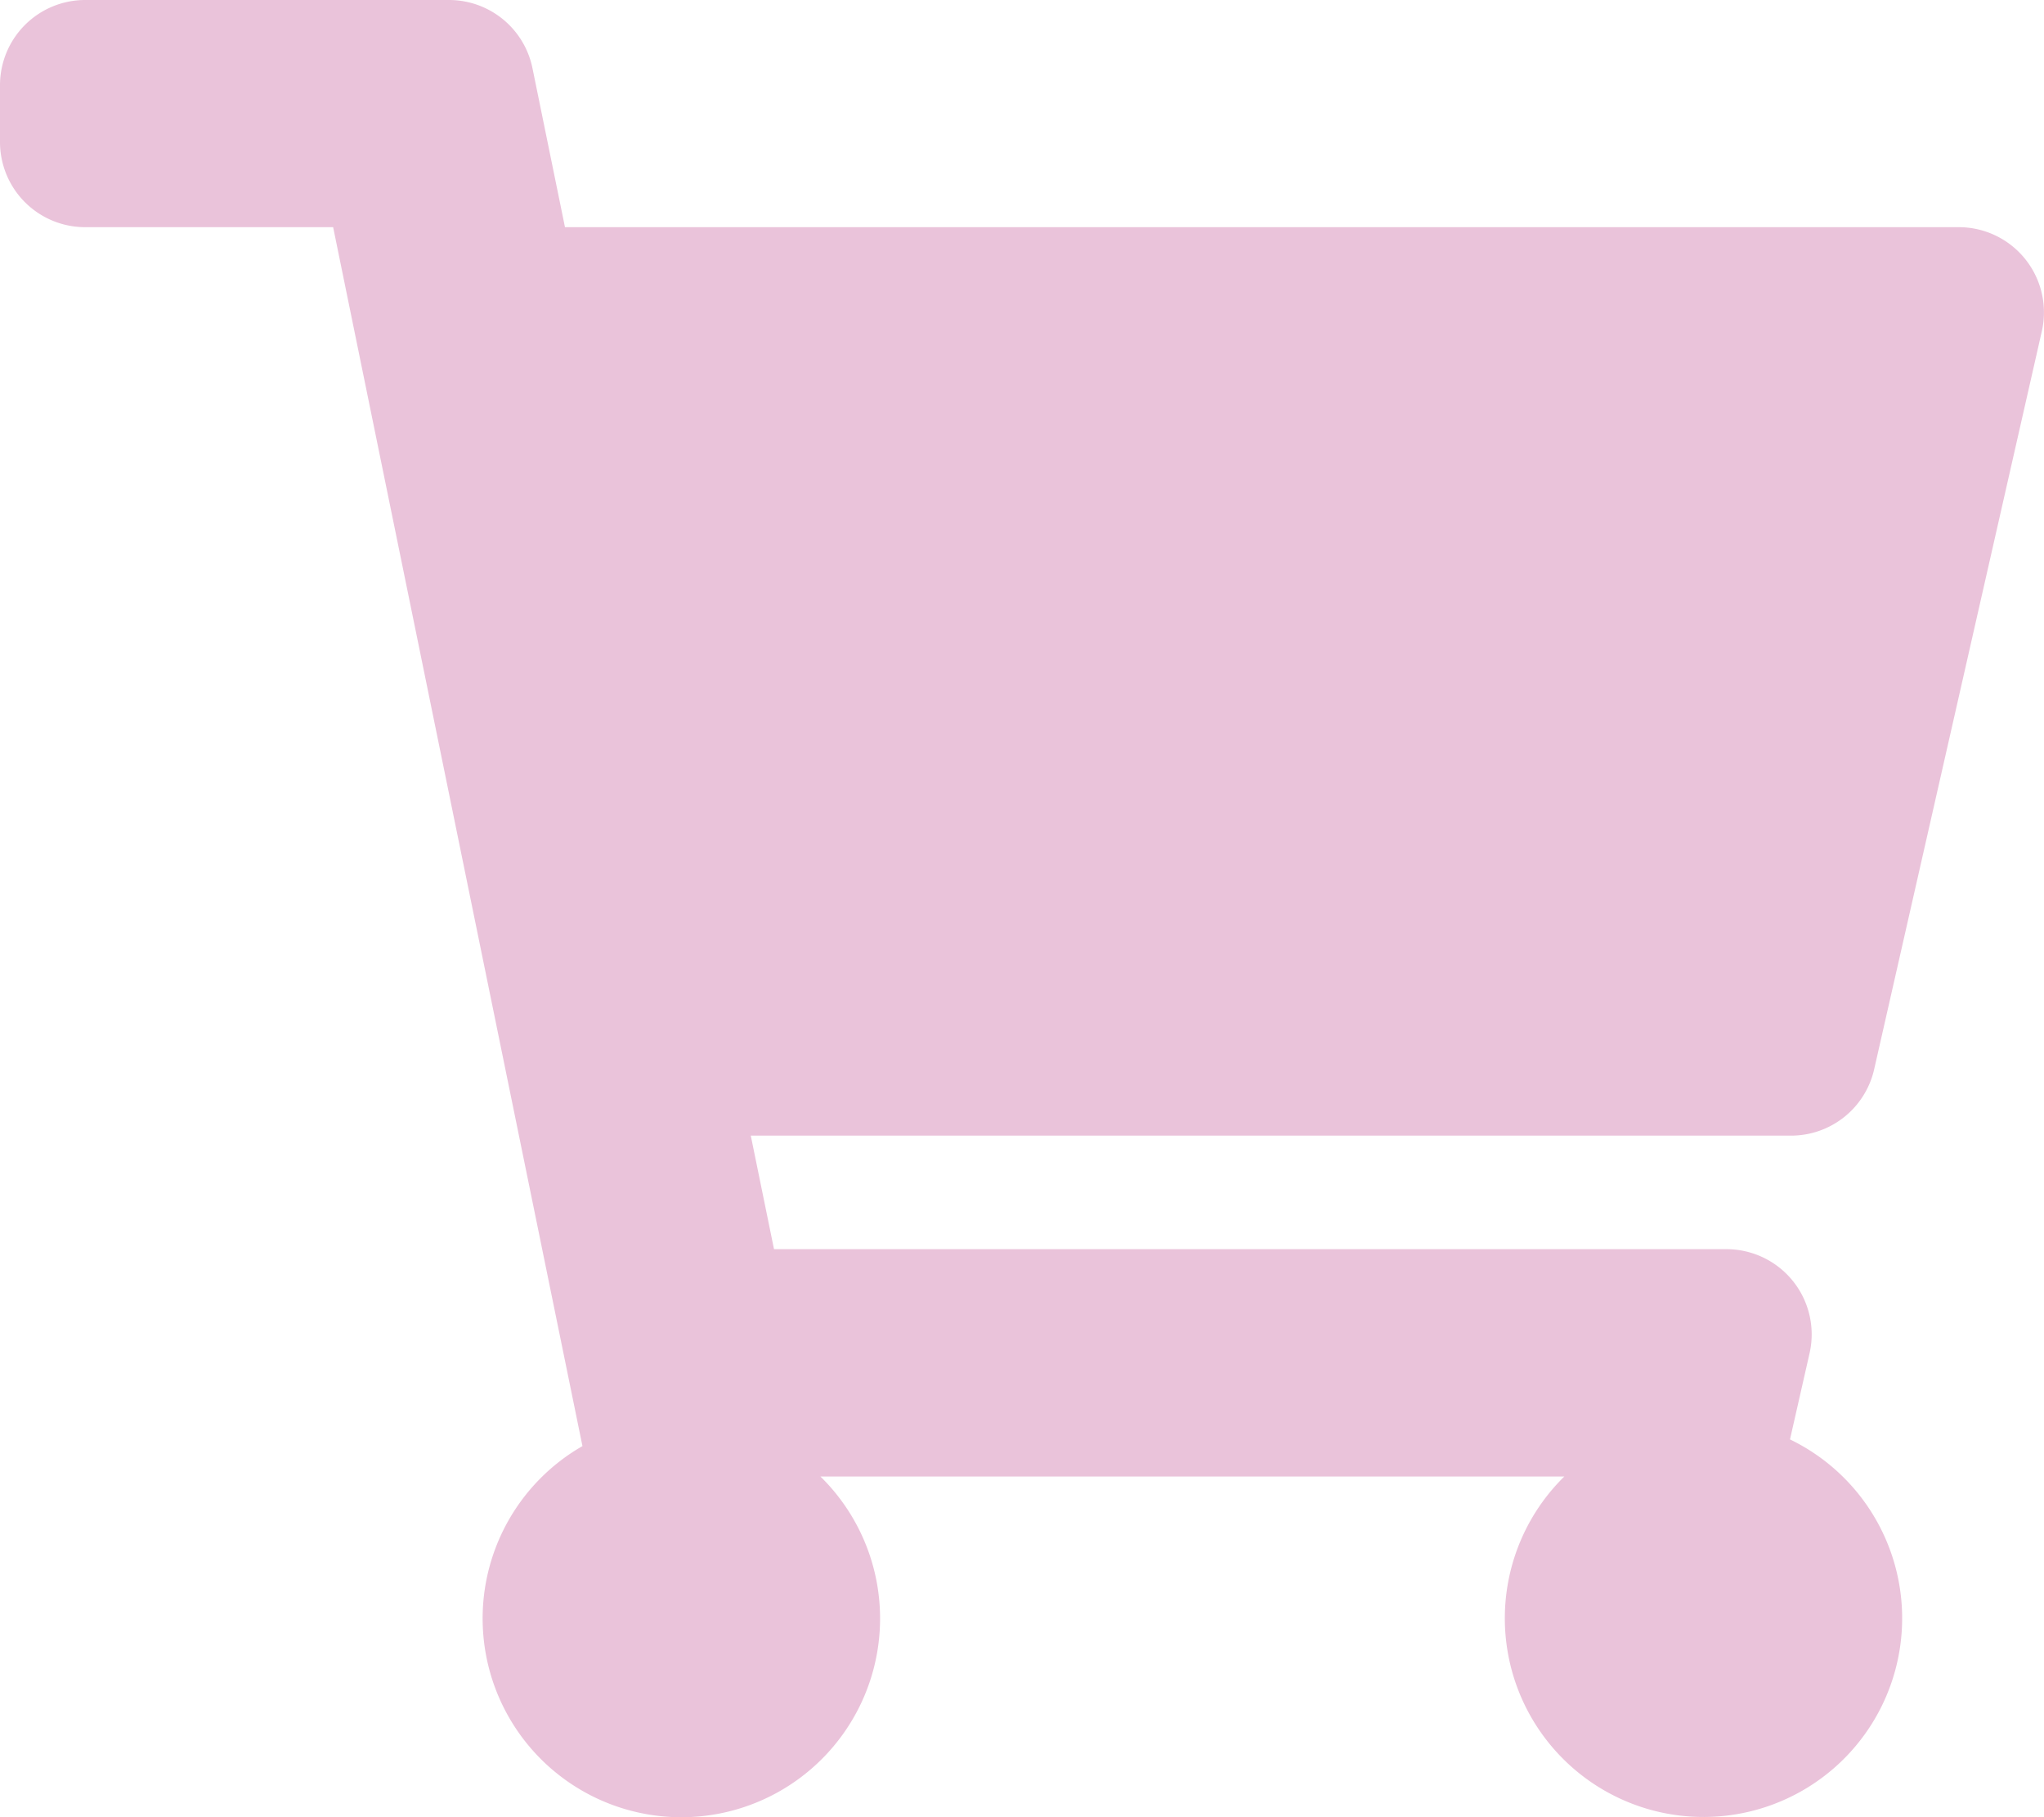 <svg xmlns="http://www.w3.org/2000/svg" width="33.089" height="29.413" viewBox="0 0 33.089 29.413">
  <path id="shopping-cart-solid" d="M30.339,17.31,33.054,5.361A1.379,1.379,0,0,0,31.71,3.677H9.146L8.619,1.1A1.379,1.379,0,0,0,7.269,0H1.379A1.379,1.379,0,0,0,0,1.379V2.3A1.379,1.379,0,0,0,1.379,3.677H5.393L9.429,23.406a3.217,3.217,0,1,0,3.852.492H25.324a3.216,3.216,0,1,0,3.653-.6l.317-1.395a1.379,1.379,0,0,0-1.344-1.684H12.53l-.376-1.838h16.84A1.379,1.379,0,0,0,30.339,17.31Z" fill="#eac3da"/>
</svg>
